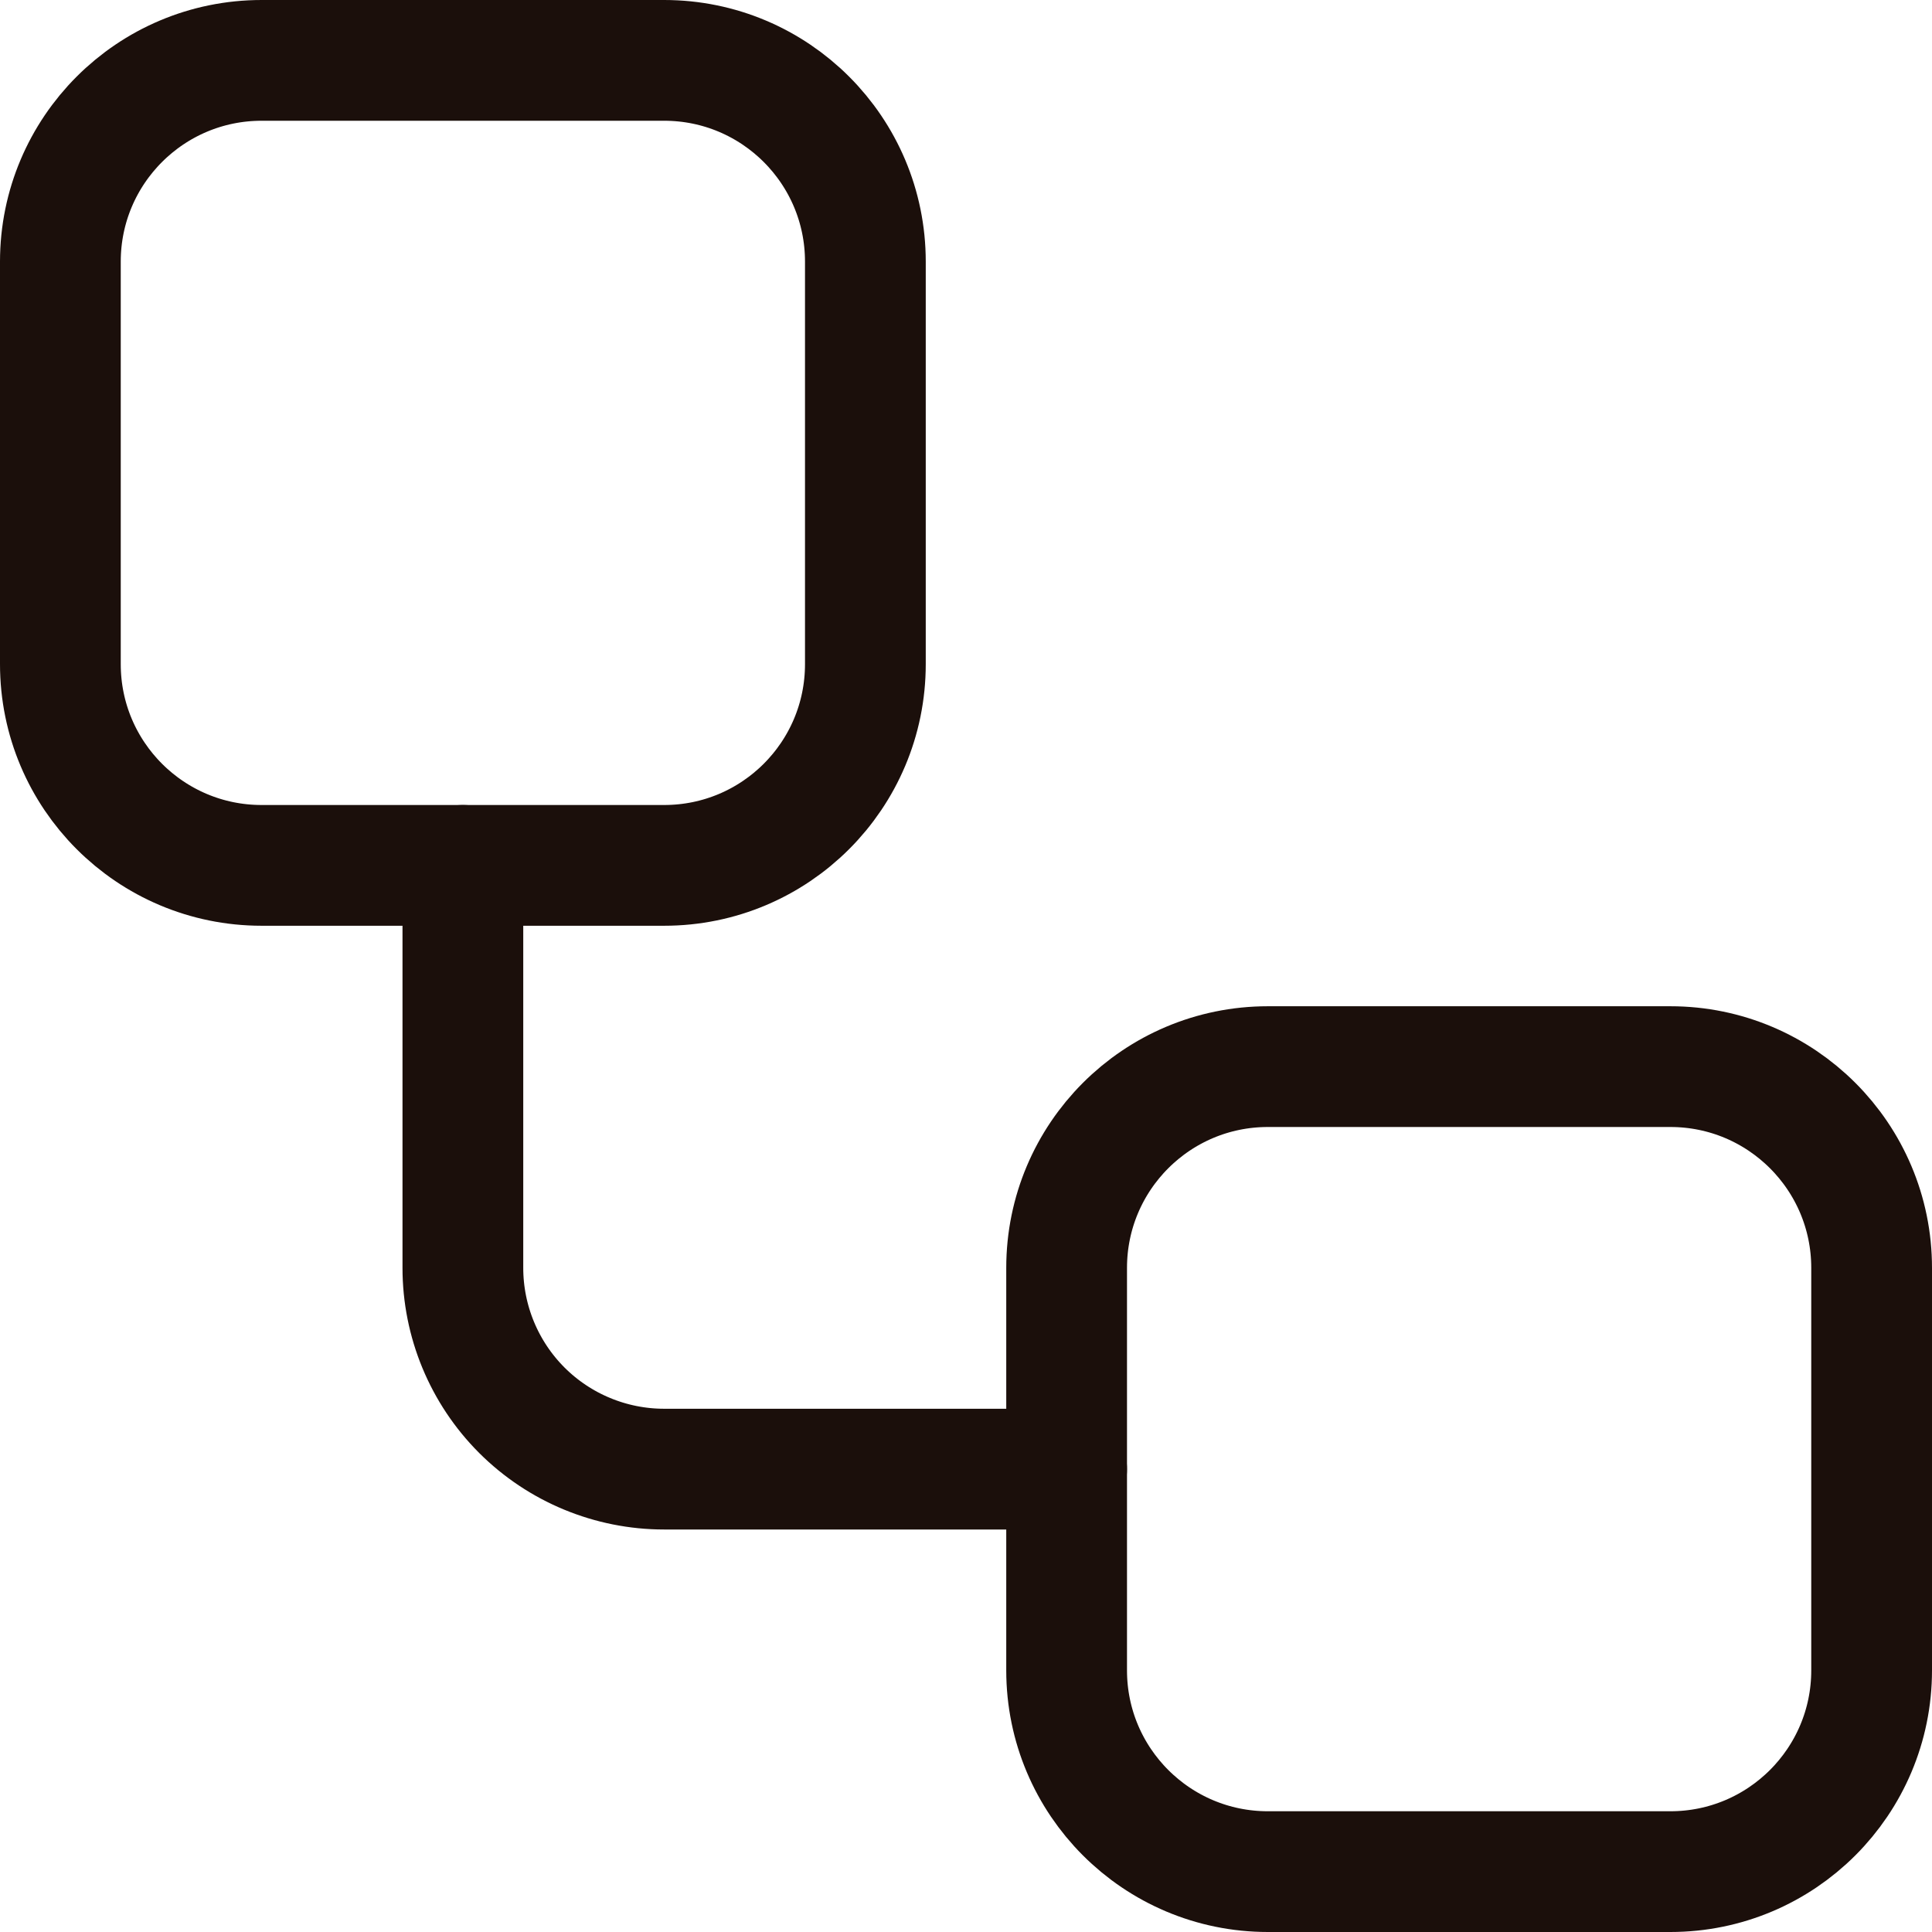 <svg width="48" height="48" viewBox="0 0 48 48" fill="none" xmlns="http://www.w3.org/2000/svg">
<path d="M16.5 1.5H6.5C3.739 1.5 1.5 3.739 1.5 6.5V16.5C1.5 19.262 3.739 21.5 6.5 21.5H16.5C19.262 21.5 21.5 19.262 21.5 16.5V6.5C21.5 3.739 19.262 1.5 16.5 1.5Z" stroke="#1B0F0B" stroke-width="3" stroke-linecap="round" stroke-linejoin="round"/>
<path d="M11.5 21.5V31.5C11.5 32.826 12.027 34.098 12.964 35.036C13.902 35.973 15.174 36.5 16.5 36.5H26.5" stroke="#1B0F0B" stroke-width="3" stroke-linecap="round" stroke-linejoin="round"/>
<path d="M41.5 26.5H31.5C28.739 26.5 26.5 28.739 26.5 31.5V41.5C26.5 44.261 28.739 46.5 31.5 46.5H41.5C44.261 46.5 46.5 44.261 46.5 41.5V31.5C46.5 28.739 44.261 26.5 41.5 26.5Z" stroke="#1B0F0B" stroke-width="3" stroke-linecap="round" stroke-linejoin="round"/>
</svg>
